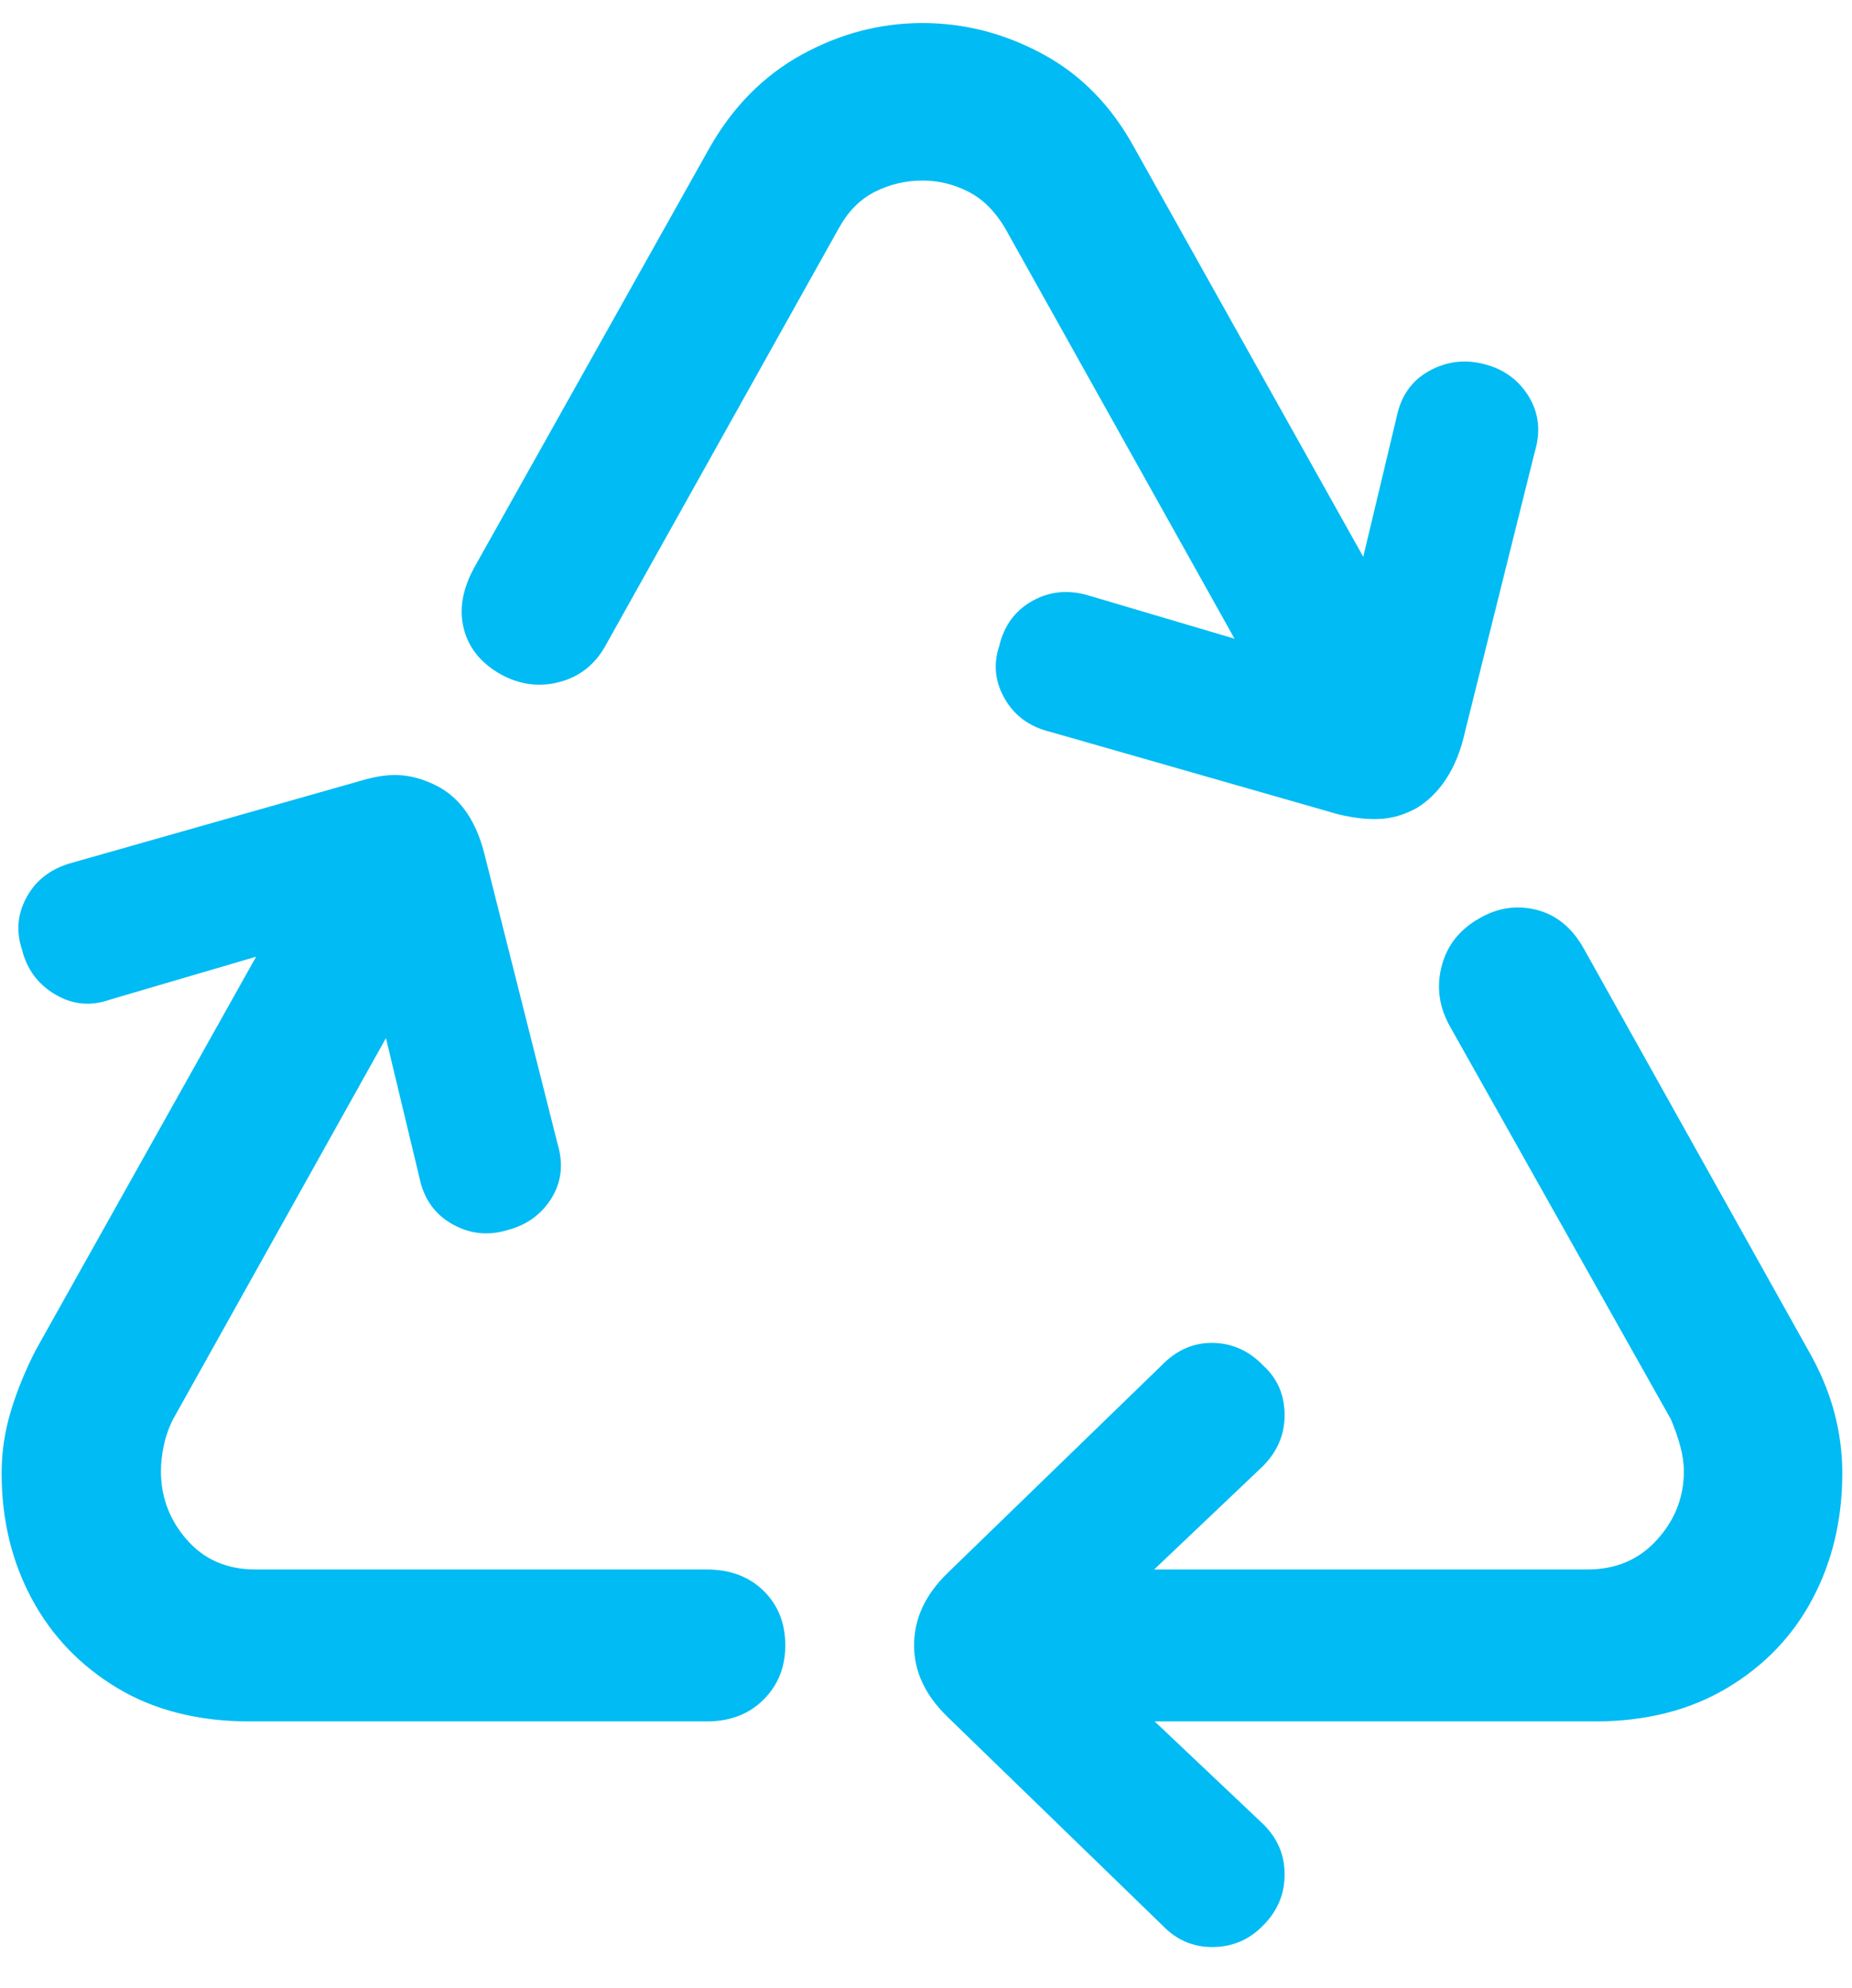 <?xml version="1.0" encoding="UTF-8"?>
<svg xmlns="http://www.w3.org/2000/svg" width="41" height="44" viewBox="0 0 41 44">
  <path d="M34.551,17.616 C34.825,17.603 35.098,17.521 35.372,17.37 C35.85,17.069 36.185,16.584 36.376,15.914 L37.976,9.495 C38.113,9.044 38.068,8.634 37.843,8.265 C37.617,7.896 37.286,7.656 36.848,7.547 C36.424,7.438 36.021,7.489 35.638,7.701 C35.255,7.913 35.016,8.251 34.92,8.716 L34.18,11.814 L29.117,2.769 C28.611,1.839 27.934,1.145 27.086,0.687 C26.239,0.229 25.35,0 24.42,0 C23.491,0 22.602,0.232 21.754,0.697 C20.907,1.162 20.223,1.853 19.704,2.769 L14.495,12.059 C14.235,12.537 14.16,12.988 14.269,13.412 C14.378,13.836 14.652,14.171 15.089,14.417 C15.513,14.649 15.951,14.704 16.402,14.581 C16.853,14.458 17.195,14.178 17.427,13.74 L22.575,4.532 C22.78,4.163 23.046,3.896 23.375,3.732 C23.703,3.568 24.051,3.486 24.42,3.486 C24.776,3.486 25.114,3.568 25.436,3.732 C25.757,3.896 26.027,4.163 26.246,4.532 L31.331,13.627 L28.112,12.674 C27.661,12.537 27.244,12.575 26.861,12.787 C26.478,12.999 26.232,13.33 26.123,13.781 C25.986,14.191 26.027,14.584 26.246,14.96 C26.464,15.336 26.799,15.579 27.25,15.688 L33.628,17.514 C33.97,17.596 34.278,17.63 34.551,17.616 Z M19.642,37.591 C20.162,37.591 20.582,37.43 20.903,37.109 C21.225,36.788 21.385,36.388 21.385,35.909 C21.385,35.417 21.225,35.014 20.903,34.699 C20.582,34.385 20.162,34.228 19.642,34.228 L9.655,34.228 C9.026,34.228 8.52,34.009 8.137,33.571 C7.754,33.134 7.563,32.628 7.563,32.054 C7.563,31.876 7.583,31.688 7.625,31.49 C7.666,31.292 7.734,31.097 7.83,30.905 L12.544,22.467 L13.285,25.553 C13.38,26.018 13.62,26.359 14.002,26.578 C14.385,26.797 14.789,26.845 15.212,26.722 C15.65,26.612 15.981,26.376 16.207,26.014 C16.433,25.652 16.477,25.245 16.34,24.794 L14.72,18.375 C14.542,17.678 14.214,17.192 13.736,16.919 C13.462,16.769 13.189,16.68 12.916,16.652 C12.642,16.625 12.328,16.666 11.972,16.775 L5.615,18.58 C5.15,18.703 4.812,18.953 4.6,19.329 C4.388,19.705 4.35,20.098 4.487,20.508 C4.596,20.945 4.842,21.277 5.225,21.502 C5.608,21.728 6.011,21.766 6.435,21.615 L9.67,20.665 L4.794,29.367 C4.562,29.818 4.377,30.27 4.241,30.721 C4.104,31.172 4.036,31.63 4.036,32.095 C4.036,33.12 4.258,34.046 4.702,34.874 C5.146,35.701 5.779,36.36 6.599,36.853 C7.419,37.345 8.397,37.591 9.532,37.591 L19.642,37.591 Z M31.926,31.972 C32.268,31.644 32.439,31.257 32.439,30.813 C32.439,30.369 32.282,30.003 31.967,29.716 C31.653,29.388 31.28,29.22 30.85,29.213 C30.419,29.207 30.04,29.374 29.711,29.716 L24.974,34.31 C24.482,34.788 24.236,35.321 24.236,35.909 C24.236,36.483 24.482,37.01 24.974,37.488 L29.732,42.103 C30.046,42.431 30.422,42.591 30.86,42.585 C31.297,42.578 31.667,42.417 31.967,42.103 C32.282,41.788 32.439,41.412 32.439,40.975 C32.439,40.537 32.275,40.161 31.947,39.847 L29.561,37.59 L39.309,37.591 C40.43,37.591 41.404,37.345 42.231,36.853 C43.059,36.36 43.691,35.701 44.128,34.874 C44.566,34.046 44.785,33.12 44.785,32.095 C44.785,31.63 44.723,31.172 44.6,30.721 C44.477,30.27 44.286,29.818 44.026,29.367 L39.063,20.487 C38.803,20.022 38.451,19.735 38.007,19.626 C37.562,19.517 37.135,19.585 36.725,19.831 C36.301,20.077 36.031,20.426 35.915,20.877 C35.799,21.328 35.857,21.766 36.089,22.189 L40.991,30.905 C41.073,31.097 41.141,31.292 41.196,31.49 C41.25,31.688 41.278,31.876 41.278,32.054 C41.278,32.628 41.08,33.134 40.683,33.571 C40.287,34.009 39.774,34.228 39.145,34.228 L29.551,34.228 L31.926,31.972 Z" transform="translate(-4 .51)" fill="#00BBF4"></path>
</svg>
